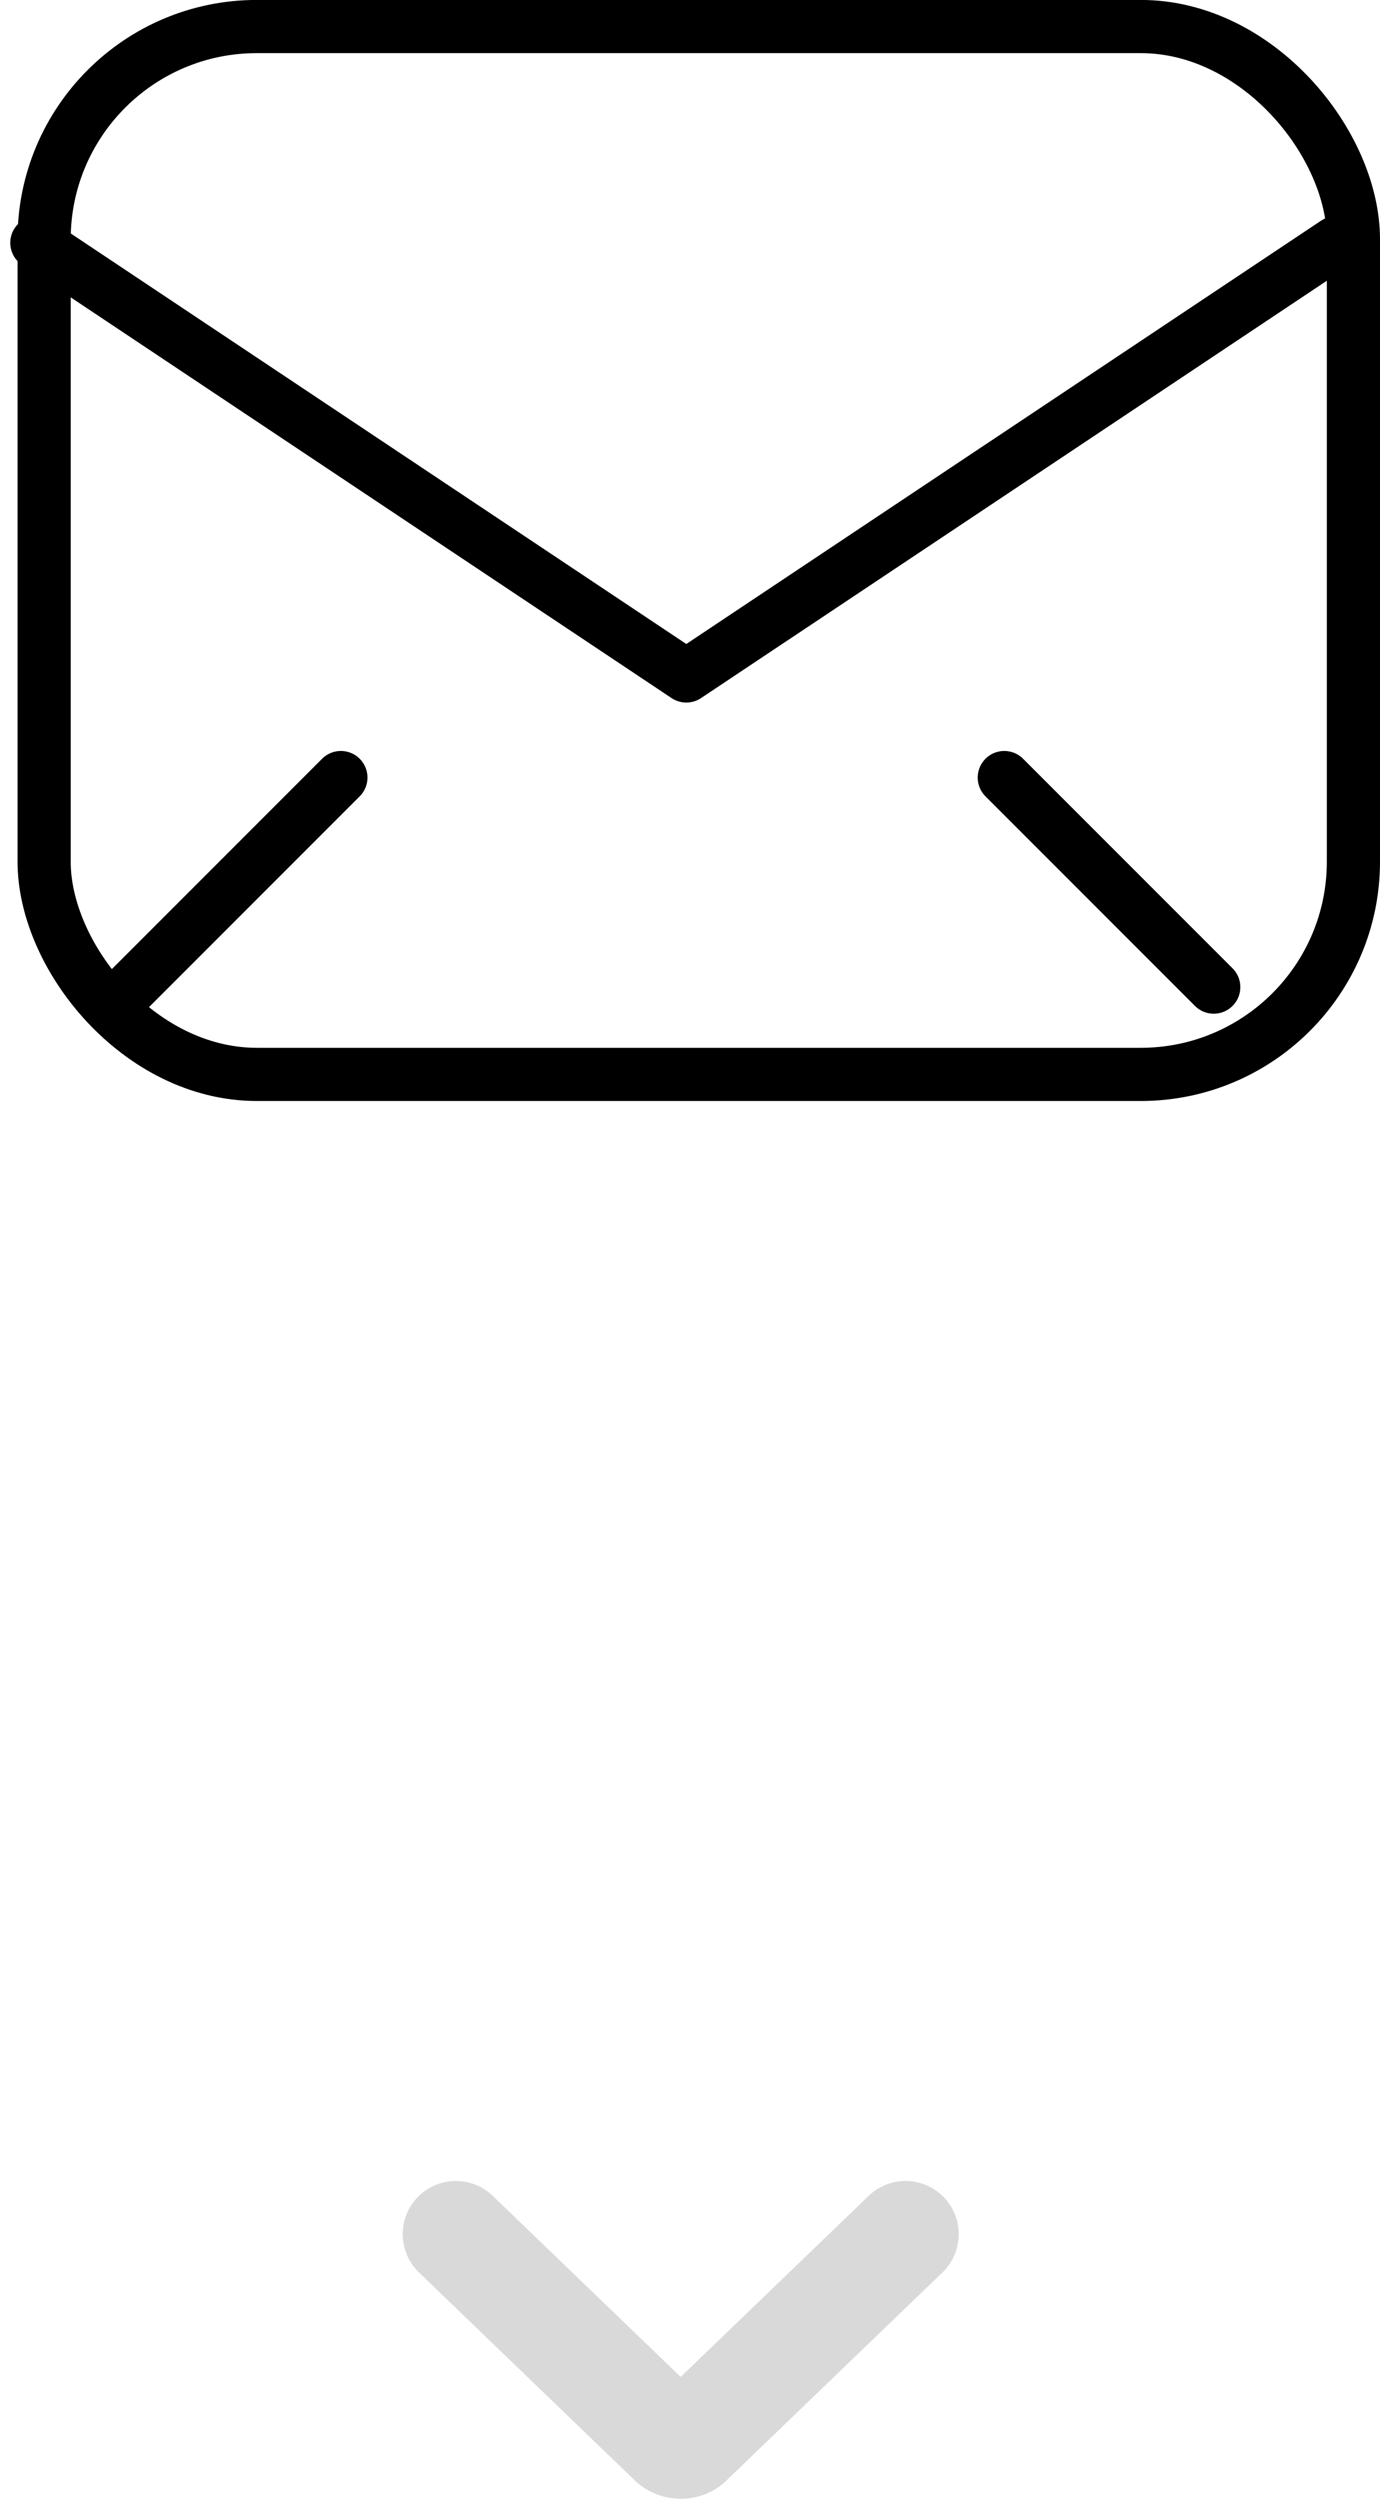 <svg xmlns="http://www.w3.org/2000/svg" width="25.957" height="47.008" viewBox="0 0 25.957 47.008">
  <g id="グループ_1885" data-name="グループ 1885" transform="translate(-35.925 -655.948)">
    <path id="パス_1244" data-name="パス 1244" d="M16.5,19.268,20.418,15.2a.258.258,0,0,0,.027-.283.19.19,0,0,0-.027-.037L16.5,10.81" transform="translate(63.768 681.453) rotate(90)" fill="none" stroke="#d9d9d9" stroke-linecap="round" stroke-linejoin="round" stroke-width="2"/>
    <g id="グループ_1579" data-name="グループ 1579" transform="translate(30.228 642.504)">
      <rect id="長方形_3876" data-name="長方形 3876" width="24.627" height="19.701" rx="4" transform="translate(6.527 13.943)" stroke-width="1" stroke="#000" stroke-linecap="round" stroke-linejoin="round" fill="none"/>
      <path id="パス_1097" data-name="パス 1097" d="M6,19l12.216,8.144L30.433,19" transform="translate(0.39 -0.991)" fill="none" stroke="#000" stroke-linecap="round" stroke-linejoin="round" stroke-width="1"/>
      <line id="線_145" data-name="線 145" x1="3.94" y2="3.94" transform="translate(8.169 28.063)" fill="none" stroke="#000" stroke-linecap="round" stroke-linejoin="round" stroke-width="1"/>
      <line id="線_146" data-name="線 146" x2="3.94" y2="3.94" transform="translate(24.587 28.063)" fill="none" stroke="#000" stroke-linecap="round" stroke-linejoin="round" stroke-width="1"/>
    </g>
  </g>
</svg>
